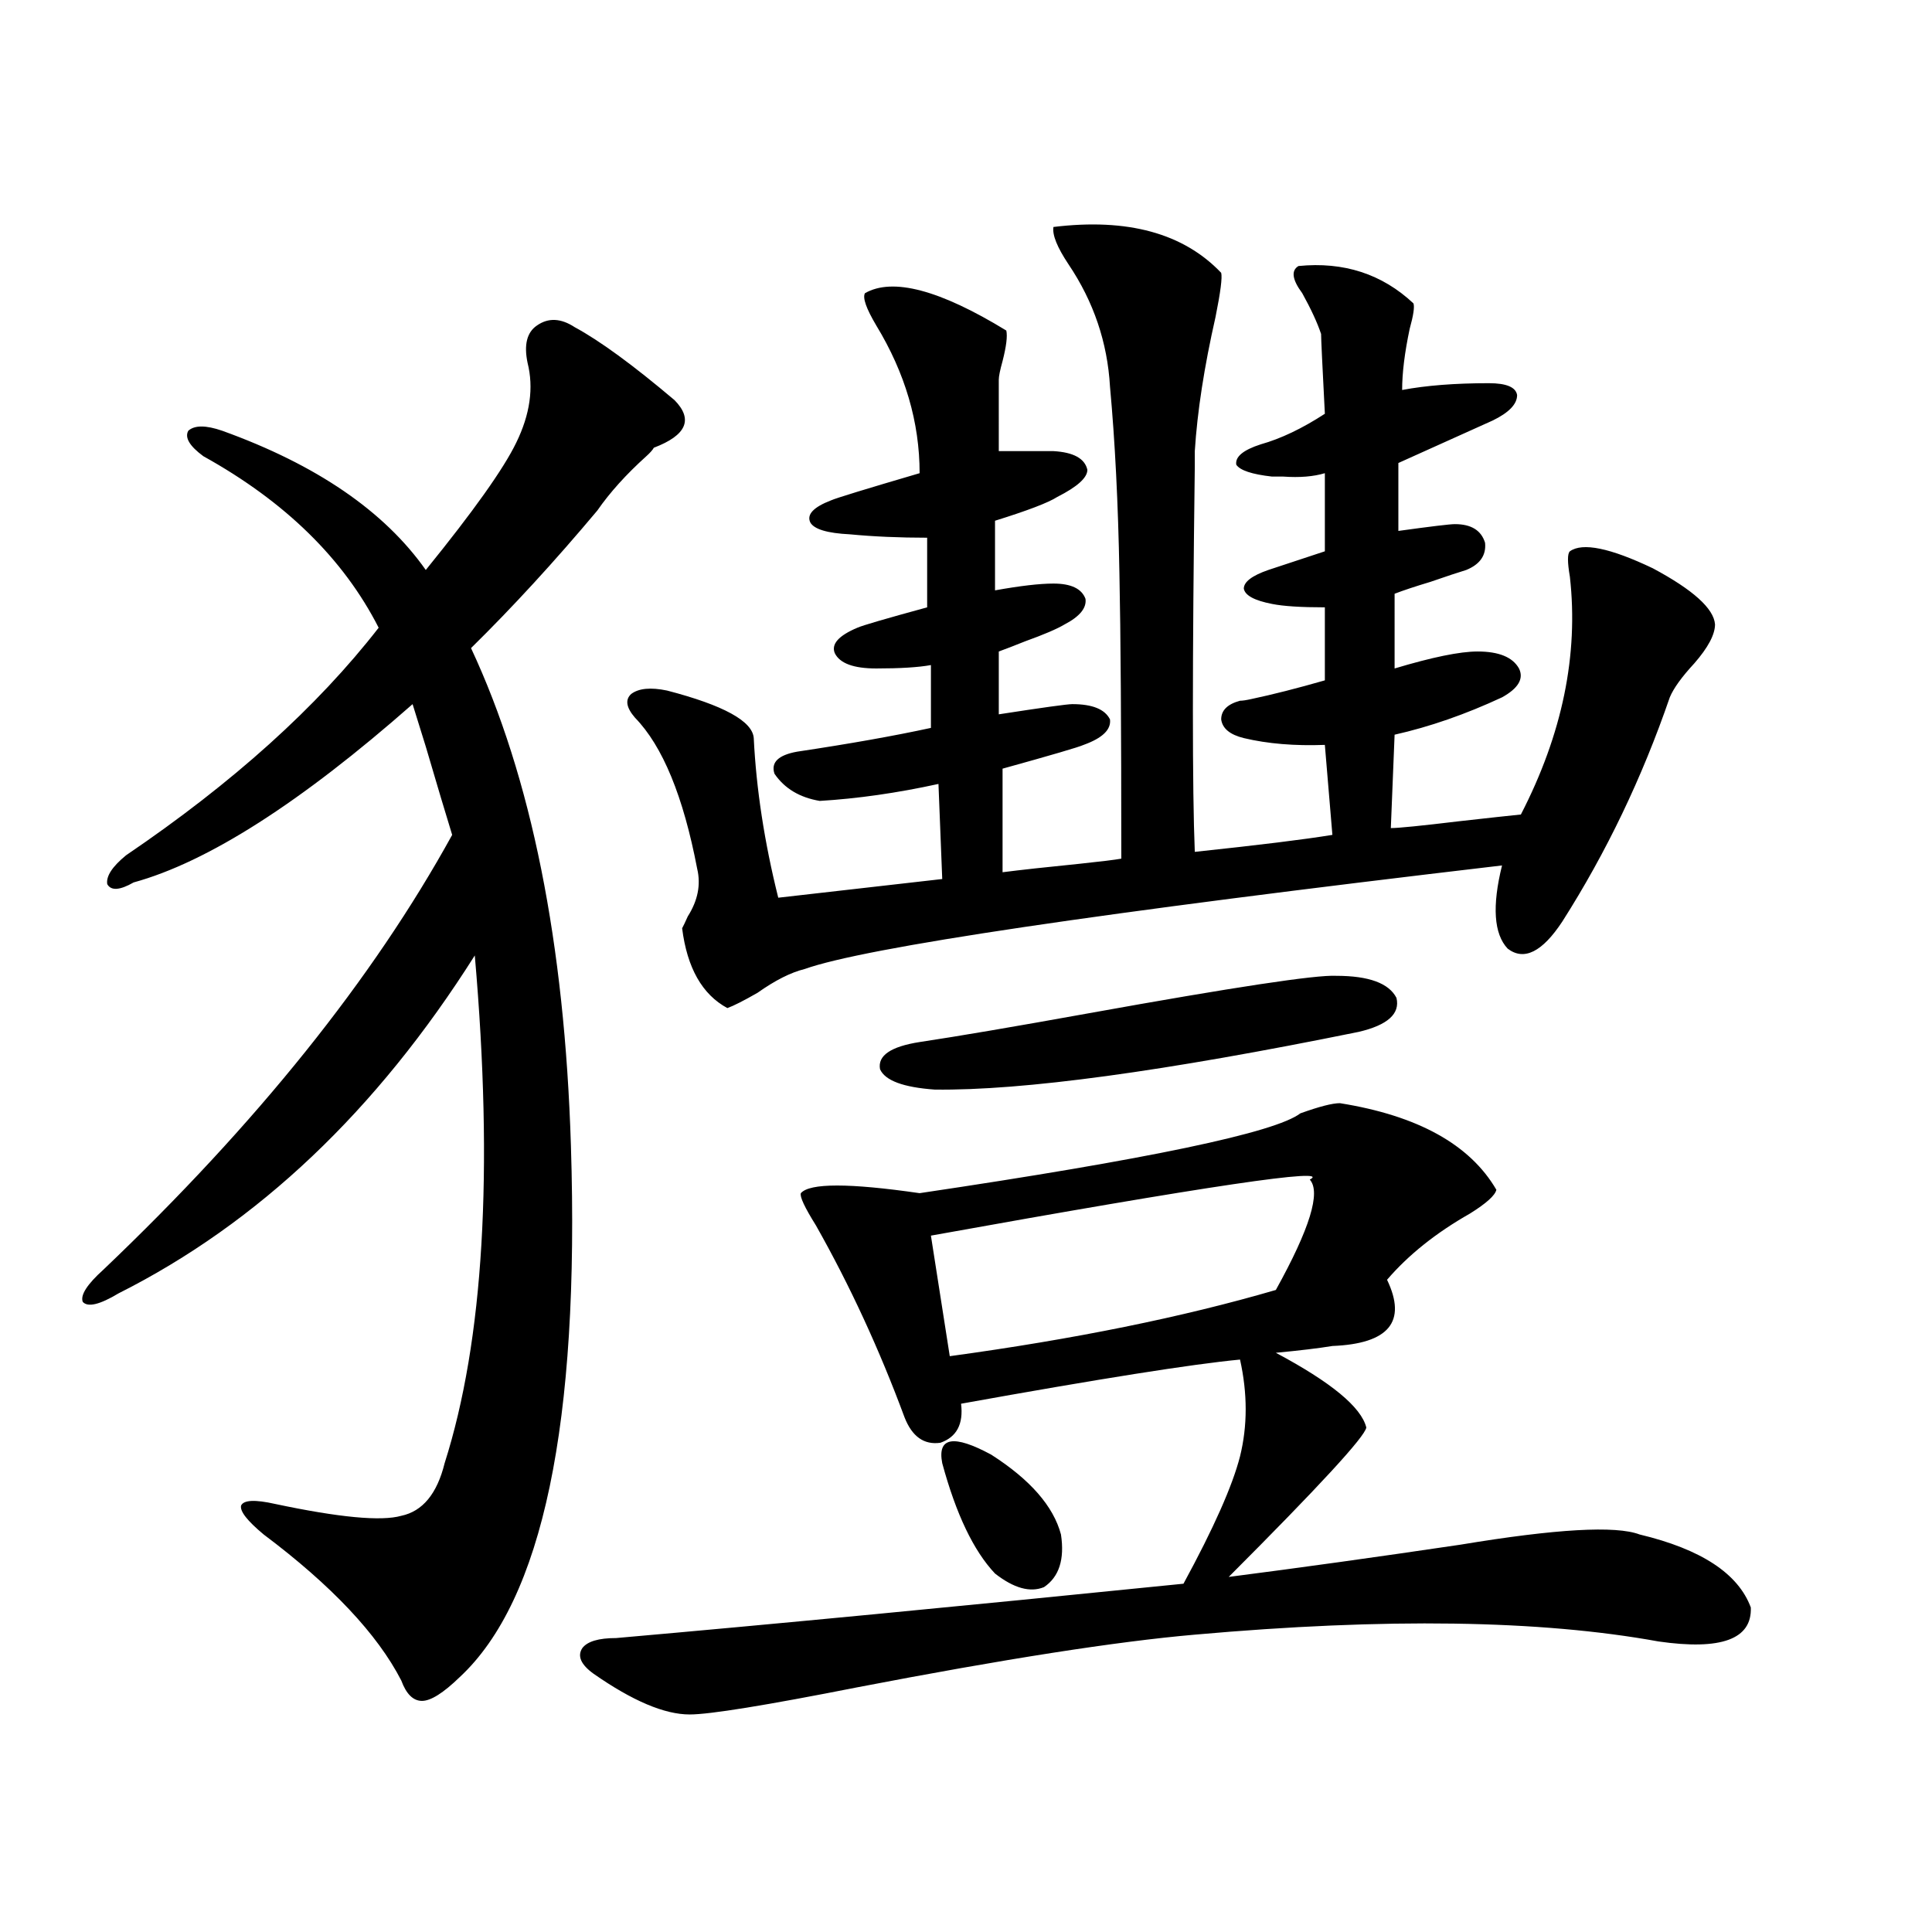 <?xml version="1.0" encoding="utf-8"?>
<!-- Generator: Adobe Illustrator 16.0.0, SVG Export Plug-In . SVG Version: 6.00 Build 0)  -->
<!DOCTYPE svg PUBLIC "-//W3C//DTD SVG 1.1//EN" "http://www.w3.org/Graphics/SVG/1.1/DTD/svg11.dtd">
<svg version="1.1" id="图层_1" xmlns="http://www.w3.org/2000/svg" xmlns:xlink="http://www.w3.org/1999/xlink" x="0px" y="0px"
	 width="1000px" height="1000px" viewBox="0 0 1000 1000" enable-background="new 0 0 1000 1000" xml:space="preserve">
<path d="M297.456,169.34c13.003,7.031,30.243,19.639,51.706,37.793c9.756,9.971,6.174,18.169-10.731,24.609
	c-0.655,1.182-1.951,2.637-3.902,4.395c-10.411,9.38-18.871,18.76-25.365,28.125c-22.118,26.367-43.901,50.098-65.364,71.191
	c31.219,66.797,48.444,152.642,51.706,257.52c4.543,143.564-14.634,235.245-57.56,275.098c-8.46,8.199-14.969,12.305-19.512,12.305
	c-4.558,0-8.14-3.516-10.731-10.547c-12.362-24.032-36.097-49.219-71.218-75.586c-8.46-7.031-12.362-12.002-11.707-14.941
	c1.296-2.925,7.149-3.213,17.561-0.879c33.17,7.031,54.953,9.092,65.364,6.152c11.052-2.334,18.536-11.426,22.438-27.246
	c20.152-63.281,25.365-150.869,15.609-262.793c-50.73,80.283-112.192,138.579-184.386,174.902
	c-9.756,5.864-15.944,7.334-18.536,4.395c-1.311-3.516,2.271-9.077,10.731-16.699c79.343-75.586,139.509-150.581,180.483-225
	c-3.262-10.547-7.805-25.776-13.658-45.703c-3.262-10.547-5.533-17.866-6.829-21.973c-57.895,50.977-106.019,81.738-144.387,92.285
	c-7.164,4.106-11.707,4.395-13.658,0.879c-0.655-4.092,2.592-9.077,9.756-14.941c55.273-37.49,98.854-76.753,130.729-117.773
	c-18.216-35.732-48.459-65.327-90.729-88.77c-7.164-5.273-9.756-9.668-7.805-13.184c3.247-2.925,9.101-2.925,17.561,0
	c48.779,17.578,83.9,41.611,105.363,72.07c24.71-30.459,40.319-52.432,46.828-65.918c7.149-14.639,9.101-28.413,5.854-41.309
	c-1.951-9.365-0.335-15.82,4.878-19.336C283.798,164.369,290.292,164.657,297.456,169.34z M693.544,571
	c40.319,6.455,67.315,21.396,80.974,44.824c-0.655,2.939-5.213,7.031-13.658,12.305c-17.561,9.971-31.874,21.396-42.926,34.277
	c10.396,21.685,0.976,33.11-28.292,34.277c-7.164,1.182-16.92,2.349-29.268,3.516c28.612,15.244,44.222,28.125,46.828,38.672
	c-0.655,4.697-24.39,30.474-71.218,77.344c36.417-4.683,76.416-10.244,119.997-16.699c49.42-8.198,80.318-9.956,92.681-5.273
	c31.859,7.622,51.051,20.215,57.56,37.793c0.641,16.397-15.289,22.262-47.804,17.578c-61.142-11.137-141.14-12.305-239.994-3.516
	c-40.334,3.516-98.534,12.594-174.63,27.246c-47.483,9.366-76.431,14.063-86.827,14.063c-13.018,0-29.603-7.031-49.755-21.094
	c-6.509-4.696-8.46-9.091-5.854-13.184c2.592-3.516,8.445-5.273,17.561-5.273c79.998-7.031,177.877-16.41,293.651-28.125
	c15.609-28.701,25.365-50.674,29.268-65.918c3.902-15.82,3.902-32.52,0-50.098c-24.725,2.349-72.849,9.971-144.387,22.852
	c1.296,10.547-2.286,17.29-10.731,20.215c-8.46,1.182-14.634-3.213-18.536-13.184c-13.018-35.156-28.292-68.252-45.853-99.316
	c-5.854-9.365-8.46-14.941-7.805-16.699c4.543-5.273,25.03-5.273,61.462,0c118.366-17.578,184.051-31.338,197.068-41.309
	C682.813,572.758,689.642,571,693.544,571z M545.255,117.484c38.368-4.683,67.315,3.228,86.827,23.73
	c0.641,2.349-0.335,9.971-2.927,22.852c-5.854,25.791-9.436,48.931-10.731,69.434c0,0.591,0,3.228,0,7.91
	c-1.311,101.377-1.311,167.871,0,199.512c33.17-3.516,56.904-6.44,71.218-8.789l-3.902-46.582
	c-15.609,0.591-29.603-0.576-41.95-3.516c-7.164-1.758-11.066-4.971-11.707-9.668c0-4.683,3.247-7.91,9.756-9.668
	c1.296,0,3.247-0.288,5.854-0.879c11.052-2.334,23.734-5.562,38.048-9.668v-37.793c-12.362,0-21.463-0.576-27.316-1.758
	c-9.115-1.758-13.993-4.395-14.634-7.91c0-3.516,4.223-6.729,12.683-9.668l29.268-9.668v-40.43
	c-5.854,1.758-13.018,2.349-21.463,1.758c-2.606,0-4.558,0-5.854,0c-10.411-1.167-16.585-3.213-18.536-6.152
	c-0.655-4.092,3.567-7.607,12.683-10.547c10.396-2.925,21.463-8.198,33.17-15.82c-1.311-25.186-1.951-38.96-1.951-41.309
	c-1.951-5.85-5.213-12.881-9.756-21.094c-5.213-7.031-5.854-11.714-1.951-14.063c23.414-2.334,43.246,4.106,59.511,19.336
	c0.641,1.758,0,6.152-1.951,13.184c-2.606,12.305-3.902,22.852-3.902,31.641c12.348-2.334,27.316-3.516,44.877-3.516
	c9.101,0,13.979,2.061,14.634,6.152c0,4.697-4.237,9.092-12.683,13.184c-18.216,8.213-34.48,15.532-48.779,21.973v35.156
	c16.905-2.334,26.661-3.516,29.268-3.516c8.445,0,13.658,3.228,15.609,9.668c0.641,6.455-2.606,11.138-9.756,14.063
	c-3.902,1.182-10.091,3.228-18.536,6.152c-7.805,2.349-13.993,4.395-18.536,6.152V346c19.512-5.85,33.811-8.789,42.926-8.789
	c11.052,0,18.201,2.939,21.463,8.789c2.592,5.273-0.335,10.259-8.78,14.941c-18.871,8.789-37.407,15.244-55.608,19.336l-1.951,48.34
	c3.902,0,15.609-1.167,35.121-3.516c15.609-1.758,26.341-2.925,32.194-3.516c21.463-41.597,29.908-82.617,25.365-123.047
	c-1.311-7.607-1.311-12.002,0-13.184c6.494-4.683,20.808-1.758,42.926,8.789c20.808,11.138,31.539,20.806,32.194,29.004
	c0,5.273-3.582,12.017-10.731,20.215c-6.509,7.031-10.731,12.896-12.683,17.578c-14.313,41.611-32.85,80.283-55.608,116.016
	c-10.411,15.82-19.847,20.518-28.292,14.063c-7.164-7.607-8.14-21.973-2.927-43.066c-209.431,24.609-329.748,42.49-360.967,53.613
	c-7.164,1.758-15.289,5.864-24.39,12.305c-7.164,4.106-12.362,6.743-15.609,7.91c-13.018-7.031-20.822-20.791-23.414-41.309
	c0.641-1.167,1.616-3.213,2.927-6.152c5.198-8.198,6.829-16.396,4.878-24.609c-7.164-37.49-17.896-63.569-32.194-78.223
	c-4.558-5.273-5.213-9.365-1.951-12.305c3.902-2.925,10.076-3.516,18.536-1.758c29.268,7.622,44.222,15.82,44.877,24.609
	c1.296,26.367,5.519,53.916,12.683,82.617l84.876-9.668l-1.951-49.219c-21.463,4.697-41.95,7.622-61.462,8.789
	c-10.411-1.758-18.216-6.44-23.414-14.063c-1.951-5.85,1.951-9.668,11.707-11.426c27.316-4.092,50.396-8.198,69.267-12.305v-32.52
	c-6.509,1.182-15.944,1.758-28.292,1.758c-11.707,0-18.871-2.637-21.463-7.91c-1.951-4.683,1.951-9.077,11.707-13.184
	c2.592-1.167,14.634-4.683,36.097-10.547v-36.035c-14.313,0-27.651-0.576-39.999-1.758c-11.707-0.576-18.536-2.637-20.487-6.152
	c-1.951-4.092,1.616-7.91,10.731-11.426c2.592-1.167,17.881-5.85,45.853-14.063c0-26.367-7.484-51.855-22.438-76.465
	c-5.213-8.789-7.164-14.351-5.854-16.699c14.299-8.198,38.688-1.758,73.169,19.336c0.641,2.939,0,8.213-1.951,15.82
	c-1.311,4.697-1.951,7.91-1.951,9.668V233.5h28.292c10.396,0.591,16.25,3.818,17.561,9.668c0,4.106-5.213,8.789-15.609,14.063
	c-4.558,2.939-15.289,7.031-32.194,12.305v36.035c13.003-2.334,23.079-3.516,30.243-3.516c9.101,0,14.634,2.637,16.585,7.91
	c0.641,4.697-2.927,9.092-10.731,13.184c-3.902,2.349-10.731,5.273-20.487,8.789c-5.854,2.349-10.411,4.106-13.658,5.273v32.52
	c22.759-3.516,35.441-5.273,38.048-5.273c10.396,0,16.905,2.637,19.512,7.91c0.641,5.273-3.902,9.668-13.658,13.184
	c-2.606,1.182-16.585,5.273-41.95,12.305v53.613c9.101-1.167,22.438-2.637,39.999-4.395c11.052-1.167,18.201-2.046,21.463-2.637
	c0-67.964-0.335-117.183-0.976-147.656c-0.655-36.323-2.286-68.555-4.878-96.68c-1.311-22.852-8.46-43.945-21.463-63.281
	C547.206,128.031,544.6,121.591,545.255,117.484z M691.593,505.082c16.905,0,27.316,3.818,31.219,11.426
	c1.951,8.213-4.558,14.063-19.512,17.578c-100.82,20.518-173.989,30.474-219.507,29.883c-16.265-1.167-25.7-4.683-28.292-10.547
	c-1.311-7.031,5.519-11.714,20.487-14.063c19.512-2.925,48.779-7.91,87.803-14.941C638.576,510.946,681.182,504.506,691.593,505.082
	z M677.935,610.551c12.348-6.44-53.017,3.228-196.093,29.004l9.756,62.402c64.389-8.789,120.638-20.215,168.776-34.277
	C677.935,636.039,683.788,617.006,677.935,610.551z M549.157,794.242c1.951,12.896-0.976,21.973-8.78,27.246
	c-7.164,2.939-15.609,0.591-25.365-7.031c-11.066-11.714-20.167-30.762-27.316-57.129c-2.606-13.472,5.854-14.941,25.365-4.395
	C533.213,765.829,545.255,779.604,549.157,794.242z"/>
</svg>
